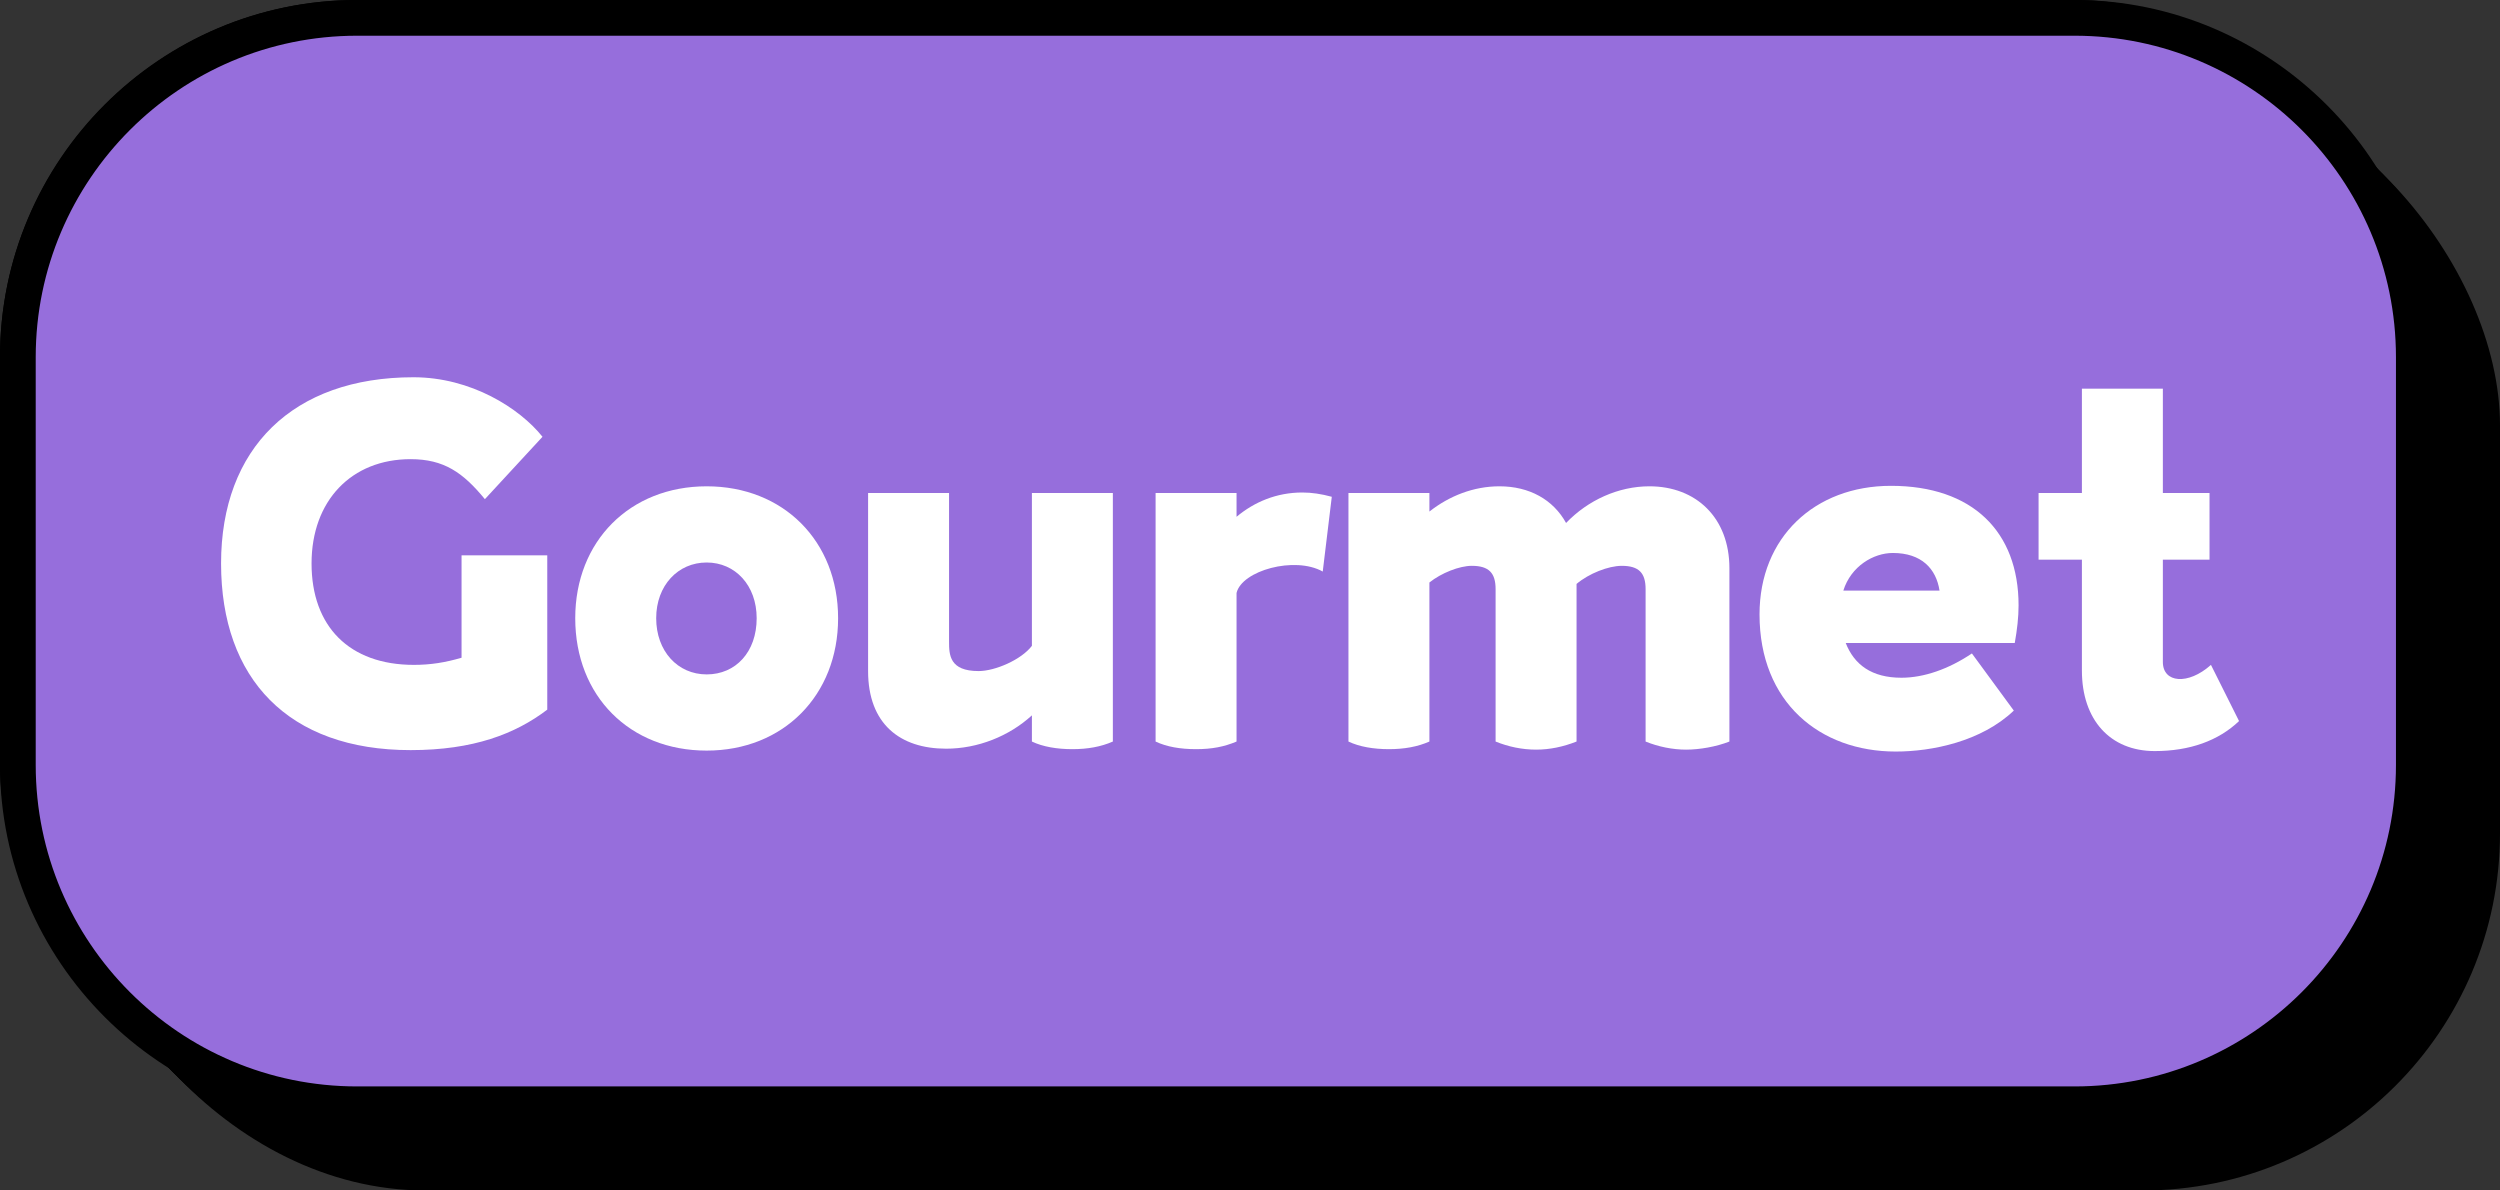<?xml version="1.0" encoding="UTF-8"?>
<svg id="_レイヤー_2" data-name="レイヤー 2" xmlns="http://www.w3.org/2000/svg" viewBox="0 0 210 100">
  <rect x="0" y="0" width="210" height="100" fill="#333333" stroke="none"/>
  <defs>
    <style>
      .cls-1 {
        fill: #966edc;
      }

      .cls-2 {
        fill: #fff;
      }
    </style>
  </defs>
  <g id="Button">
    <g>
      <g>
        <rect width="204.26" height="94.26" rx="30" ry="30"/>
        <rect x=".52" y=".52" width="204.26" height="94.26" rx="30" ry="30"/>
        <rect x="1.04" y="1.04" width="204.26" height="94.26" rx="30" ry="30"/>
        <rect x="1.57" y="1.57" width="204.26" height="94.26" rx="30" ry="30"/>
        <rect x="2.09" y="2.09" width="204.26" height="94.26" rx="30" ry="30"/>
        <rect x="2.61" y="2.61" width="204.26" height="94.26" rx="30" ry="30"/>
        <rect x="3.13" y="3.13" width="204.26" height="94.26" rx="30" ry="30"/>
        <rect x="3.65" y="3.65" width="204.26" height="94.26" rx="30" ry="30"/>
        <rect x="4.18" y="4.18" width="204.26" height="94.26" rx="30" ry="30"/>
        <rect x="4.7" y="4.7" width="204.26" height="94.26" rx="30" ry="30"/>
        <rect x="5.22" y="5.22" width="204.26" height="94.26" rx="30" ry="30"/>
        <rect x="5.74" y="5.74" width="204.26" height="94.26" rx="30" ry="30"/>
      </g>
      <g>
        <rect class="cls-1" x="1.5" y="1.5" width="201.26" height="91.26" rx="28.5" ry="28.5"/>
        <path d="M174.26,3c14.89,0,27,12.11,27,27v34.26c0,14.89-12.11,27-27,27H30c-14.89,0-27-12.11-27-27V30C3,15.11,15.11,3,30,3h144.26M174.26,0H30C13.5,0,0,13.5,0,30v34.26c0,16.5,13.5,30,30,30h144.26c16.5,0,30-13.5,30-30V30C204.26,13.5,190.76,0,174.26,0h0Z"/>
      </g>
      <g>
        <path class="cls-2" d="M45.97,46.65v12.96c-2.68,2.04-6.2,3.4-11.48,3.4-10.28,0-15.92-6-15.92-15.68s6.04-15.64,16.16-15.64c4.84,0,8.92,2.6,10.84,5l-4.84,5.24c-1.84-2.24-3.44-3.36-6.24-3.36-4.96,0-8.32,3.48-8.32,8.76s3.16,8.52,8.6,8.52c1.4,0,2.64-.2,4-.6v-8.6h7.2Z"/>
        <path class="cls-2" d="M48.32,51.93c0-6.48,4.6-11.08,11.04-11.08s11.04,4.6,11.04,11.08-4.6,11.12-11.04,11.12-11.04-4.56-11.04-11.12ZM63.56,51.93c0-2.76-1.8-4.68-4.2-4.68s-4.24,1.92-4.24,4.68,1.8,4.72,4.24,4.72,4.2-1.88,4.2-4.72Z"/>
        <path class="cls-2" d="M93.48,41.41v20.88c-1,.44-2.12.64-3.4.64s-2.48-.2-3.4-.64v-2.2c-1.92,1.76-4.56,2.8-7.2,2.8-3.88,0-6.56-2.08-6.56-6.52v-14.96h6.8v12.48c0,1.12.04,2.48,2.48,2.48,1.4,0,3.6-.96,4.48-2.12v-12.84h6.8Z"/>
        <path class="cls-2" d="M109.39,41.37c.8,0,1.6.12,2.48.36l-.76,6.28c-2.36-1.32-6.8-.08-7.24,1.8v12.48c-1.04.44-2.08.64-3.4.64s-2.48-.2-3.4-.64v-20.88h6.8v2c1.48-1.24,3.36-2.04,5.52-2.04Z"/>
        <path class="cls-2" d="M145.27,47.73v14.56c-1.12.44-2.52.68-3.64.68s-2.32-.24-3.4-.68v-12.8c0-1.36-.56-1.96-2-1.96-1.12,0-2.76.64-3.8,1.52v13.24c-1.12.44-2.24.68-3.4.68s-2.32-.24-3.4-.68v-12.8c0-1.36-.56-1.96-2-1.96-1.04,0-2.56.6-3.56,1.4v13.36c-1,.44-2.12.64-3.4.64s-2.48-.2-3.4-.64v-20.88h6.8v1.56c1.68-1.32,3.72-2.12,5.88-2.12,2.52,0,4.52,1.12,5.6,3.08,1.84-1.92,4.4-3.08,7-3.08,3.92,0,6.72,2.64,6.72,6.88Z"/>
        <path class="cls-2" d="M169.56,50.85c0,1-.12,2.04-.32,3.16h-14.2c.72,1.84,2.2,2.92,4.68,2.92,1.88,0,3.96-.72,5.92-2.04l3.52,4.8c-2.72,2.6-6.88,3.44-9.92,3.44-6.36,0-11.44-4.12-11.44-11.52,0-6.48,4.64-10.8,11.04-10.8,6.84,0,10.72,3.84,10.72,10.04ZM154.84,49.61h8.08c-.28-1.84-1.52-3.16-3.92-3.16-1.64,0-3.52,1.12-4.16,3.16Z"/>
        <path class="cls-2" d="M188.08,60.57c-1.72,1.64-4.12,2.52-7.08,2.52-3.76,0-6.12-2.64-6.12-6.76v-9.32h-3.64v-5.6h3.64v-8.76h6.8v8.76h3.92v5.6h-3.92v8.6c0,1.76,2.12,1.96,4.04.24l2.36,4.72Z"/>
      </g>
    </g>
  </g>
</svg>